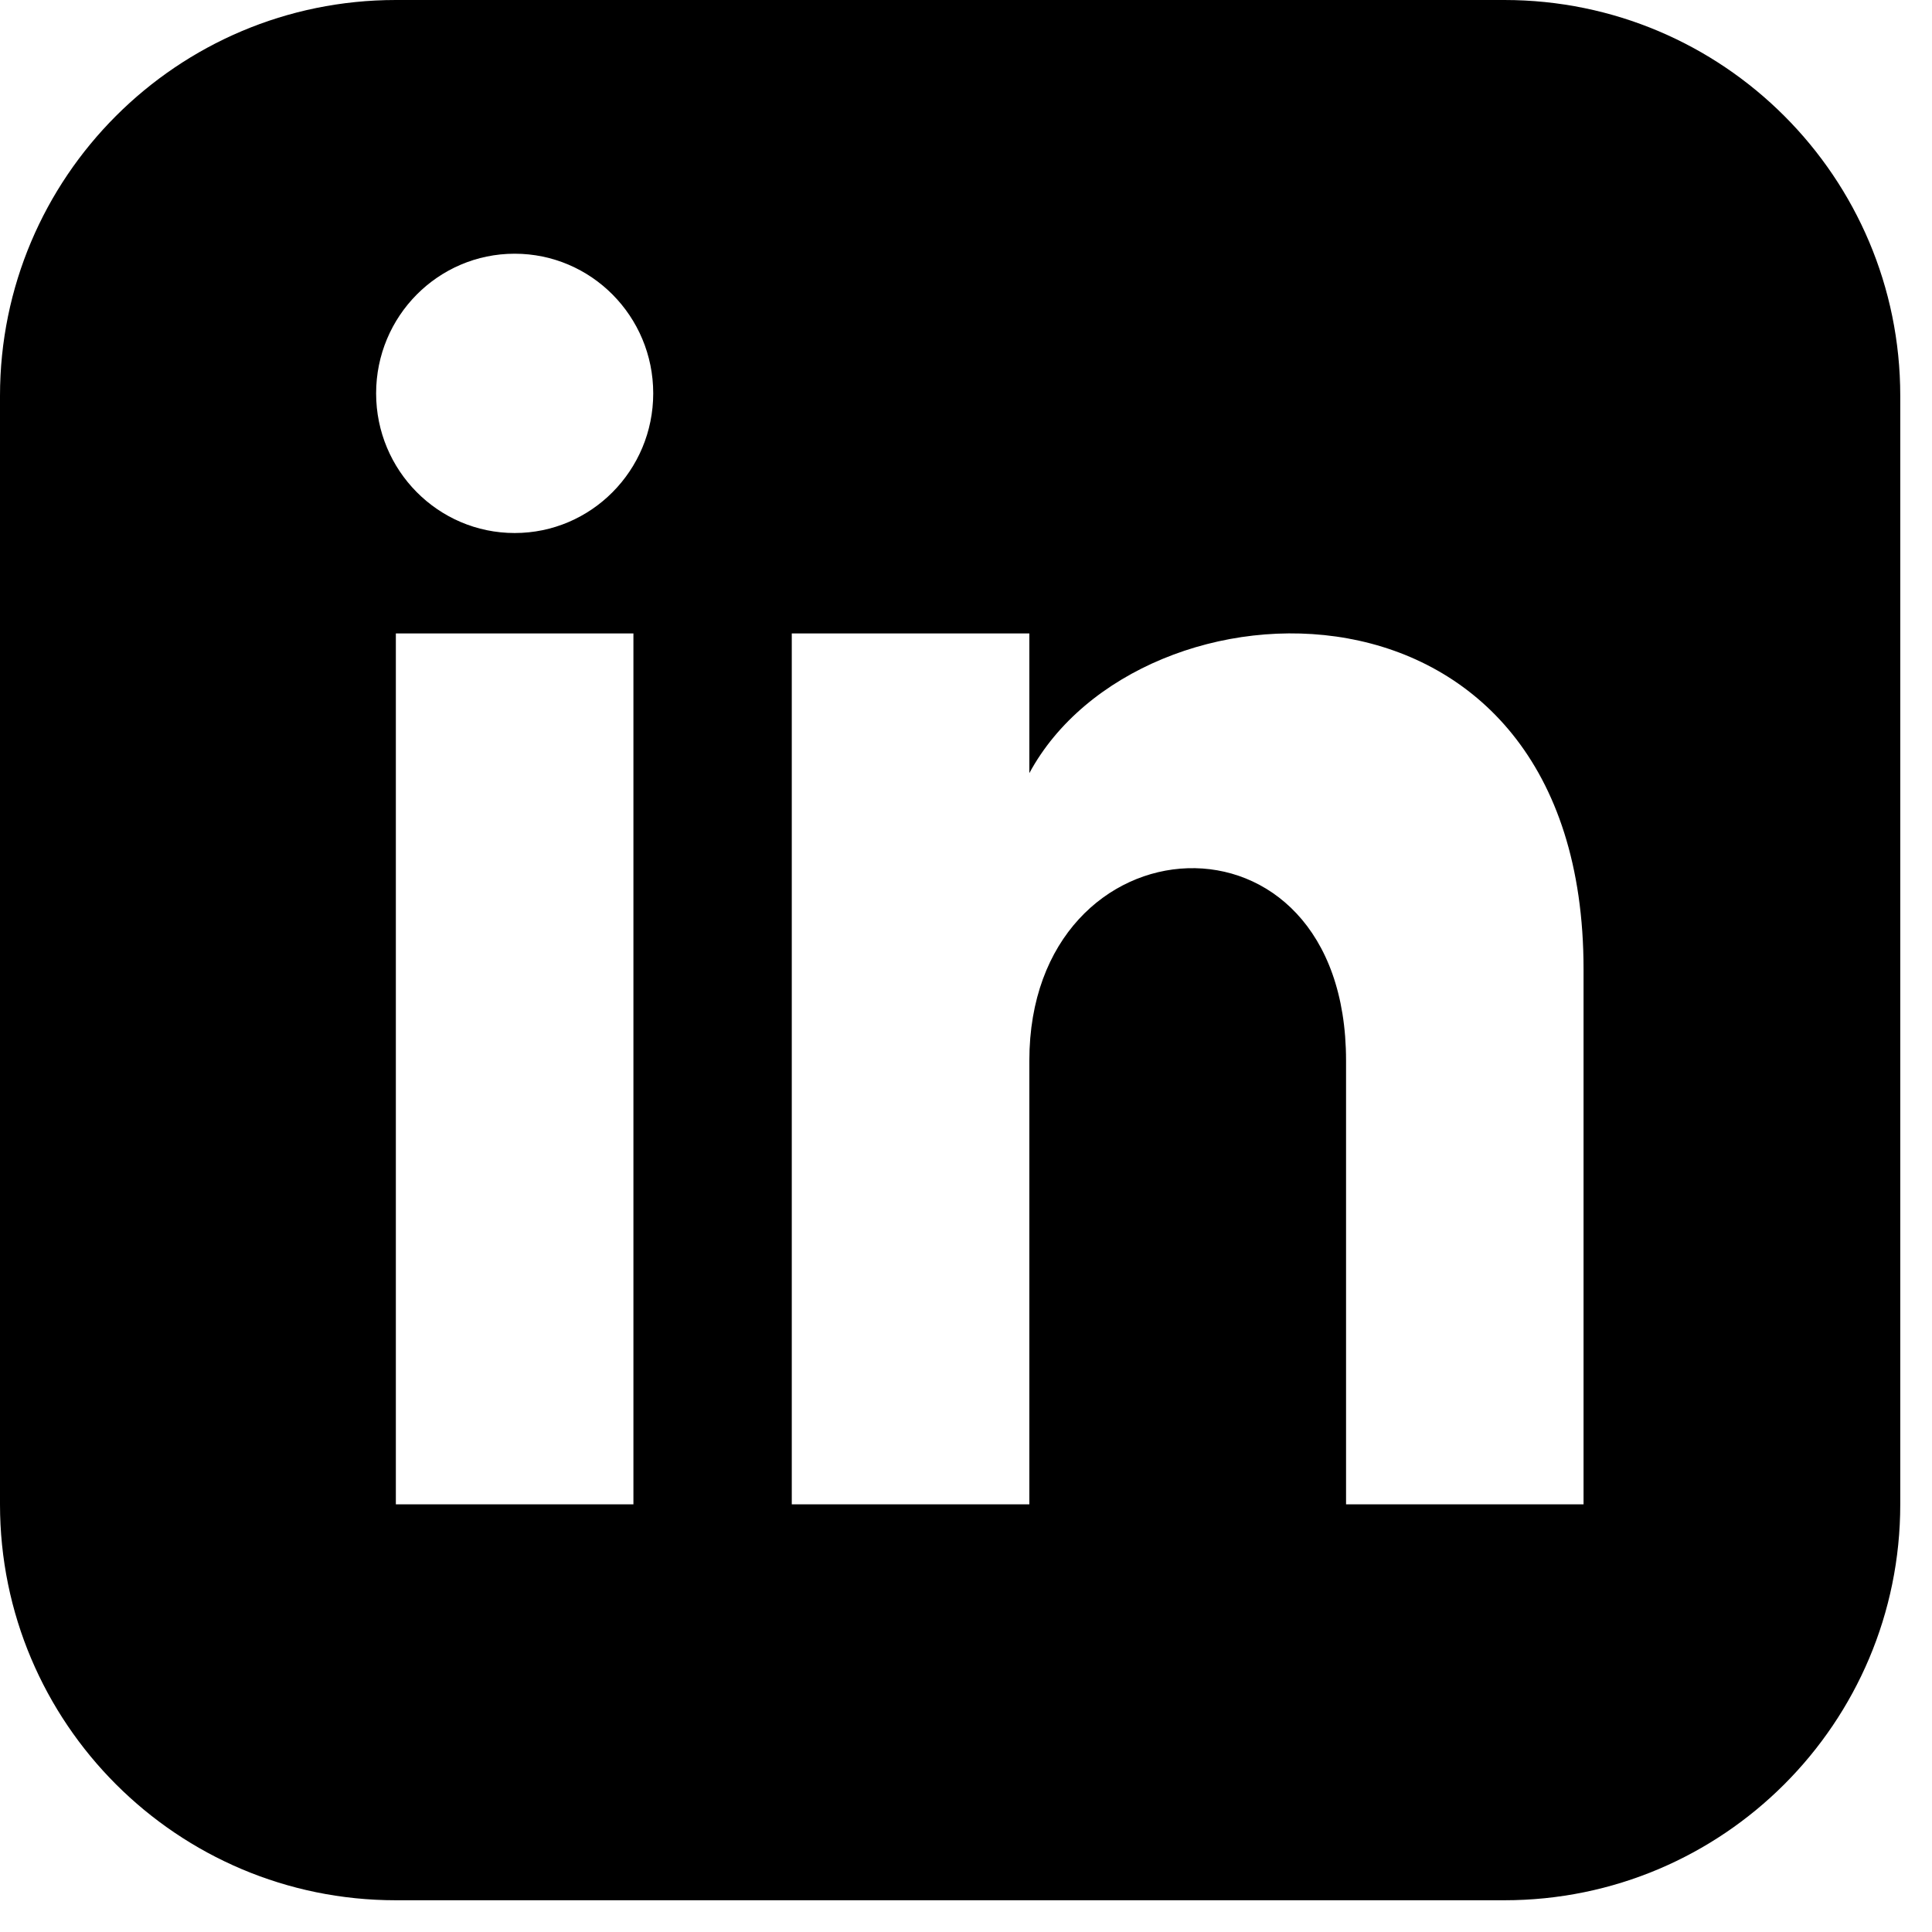 <svg width="28" height="28" viewBox="0 0 28 28" fill="none" xmlns="http://www.w3.org/2000/svg">
<path d="M21.802 0H5.737C2.569 0 0 2.569 0 5.737V21.802C0 24.971 2.569 27.54 5.737 27.54H21.802C24.972 27.54 27.54 24.971 27.54 21.802V5.737C27.54 2.569 24.972 0 21.802 0ZM9.18 21.802H5.737V9.18H9.18V21.802ZM7.459 7.725C6.35 7.725 5.451 6.818 5.451 5.701C5.451 4.583 6.35 3.677 7.459 3.677C8.567 3.677 9.467 4.583 9.467 5.701C9.467 6.818 8.568 7.725 7.459 7.725ZM22.95 21.802H19.508V15.372C19.508 11.507 14.918 11.8 14.918 15.372V21.802H11.475V9.18H14.918V11.205C16.519 8.238 22.95 8.019 22.95 14.046V21.802Z" fill="black"/>
</svg>
